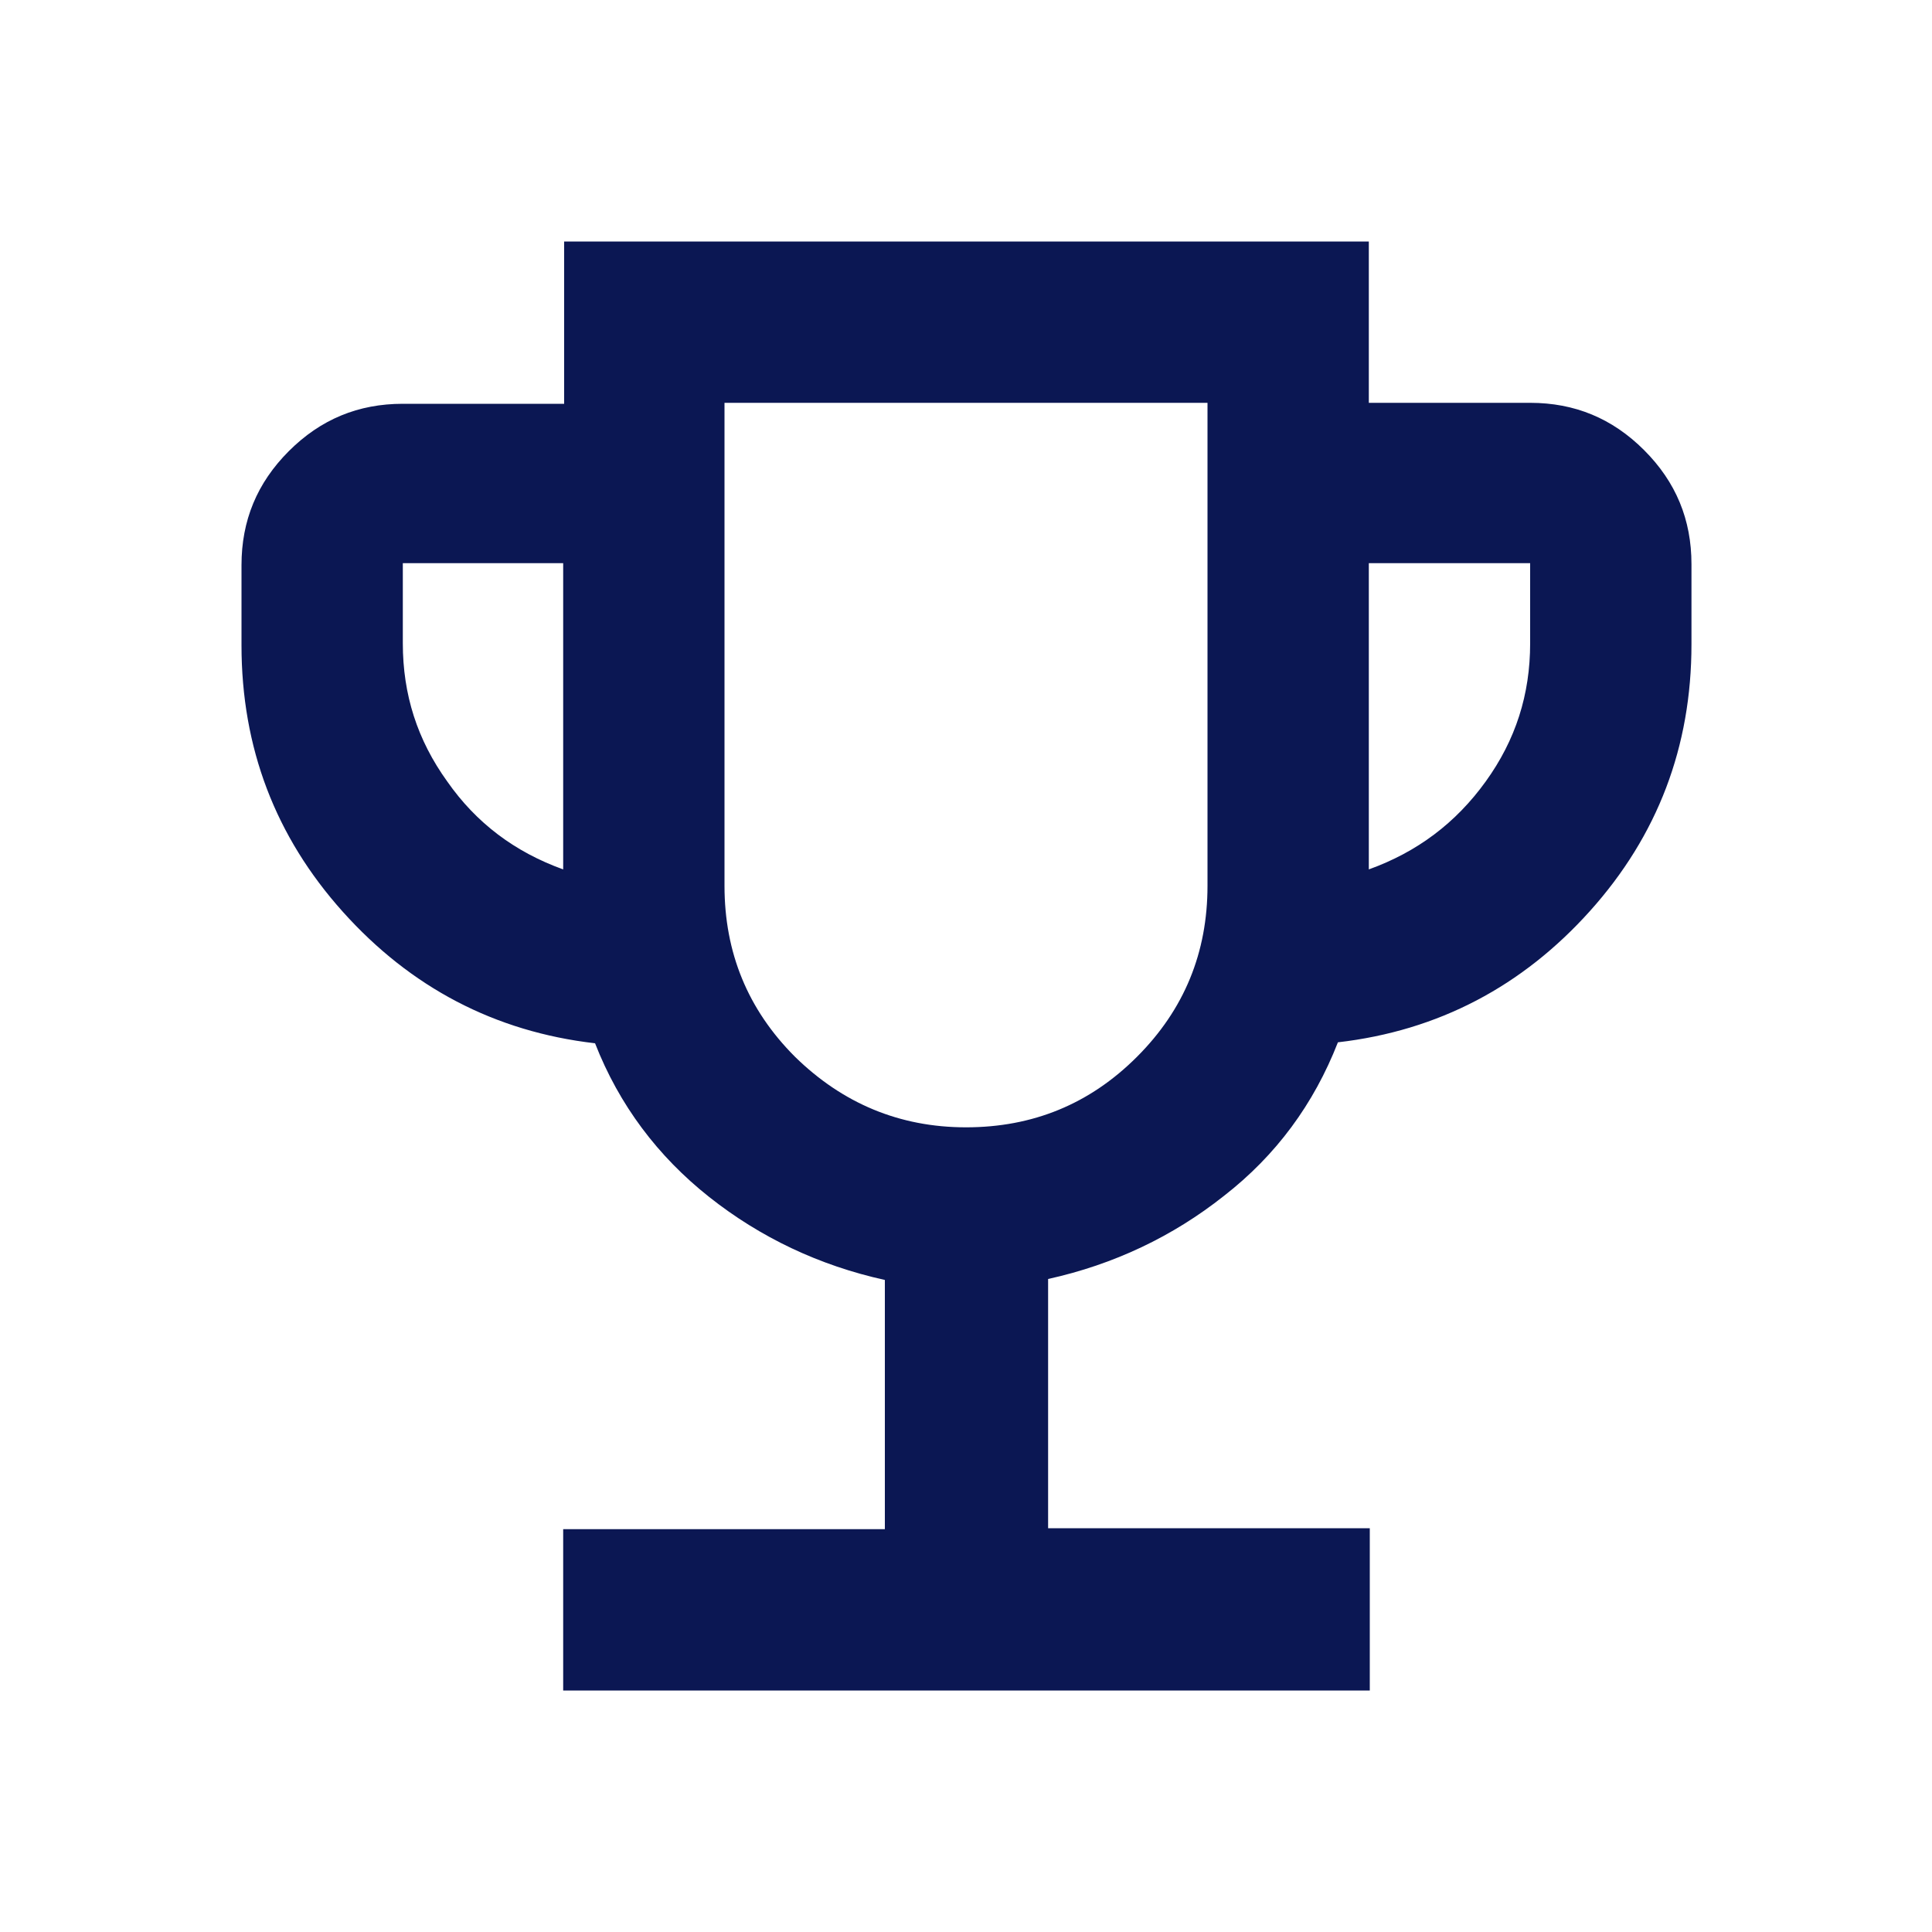 <?xml version="1.0" encoding="utf-8"?>
<!-- Generator: Adobe Illustrator 28.2.0, SVG Export Plug-In . SVG Version: 6.00 Build 0)  -->
<svg version="1.1" id="Layer_1" xmlns="http://www.w3.org/2000/svg" xmlns:xlink="http://www.w3.org/1999/xlink" x="0px" y="0px"
	 viewBox="0 0 200 200" style="enable-background:new 0 0 200 200;" xml:space="preserve">
<style type="text/css">
	.st0{fill:#0B1753;}
</style>
<path class="st0" d="M58.3,175v-16.7h33.3v-25.8c-6.8-1.5-12.9-4.4-18.2-8.6c-5.3-4.2-9.3-9.5-11.8-15.9
	c-10.4-1.2-19.1-5.8-26.1-13.6S25,77.4,25,66.8v-8.3c0-4.6,1.6-8.5,4.9-11.8s7.2-4.9,11.8-4.9h16.7V25h83.3v16.7h16.7
	c4.6,0,8.5,1.6,11.8,4.9c3.3,3.3,4.9,7.2,4.9,11.8v8.3c0,10.6-3.5,19.8-10.5,27.6s-15.7,12.4-26.1,13.6c-2.5,6.4-6.4,11.7-11.8,15.9
	c-5.3,4.2-11.4,7.1-18.2,8.6v25.8h33.3V175H58.3z M58.3,90V58.3H41.7v8.3c0,5.3,1.5,10,4.6,14.3C49.3,85.2,53.3,88.2,58.3,90z
	 M100,116.7c6.9,0,12.8-2.4,17.7-7.3c4.9-4.9,7.3-10.8,7.3-17.7v-50H75v50c0,6.9,2.4,12.8,7.3,17.7C87.2,114.2,93.1,116.7,100,116.7
	z M141.7,90c5-1.8,9-4.8,12.1-9.1s4.6-9,4.6-14.3v-8.3h-16.7L141.7,90L141.7,90z"/>
</svg>
